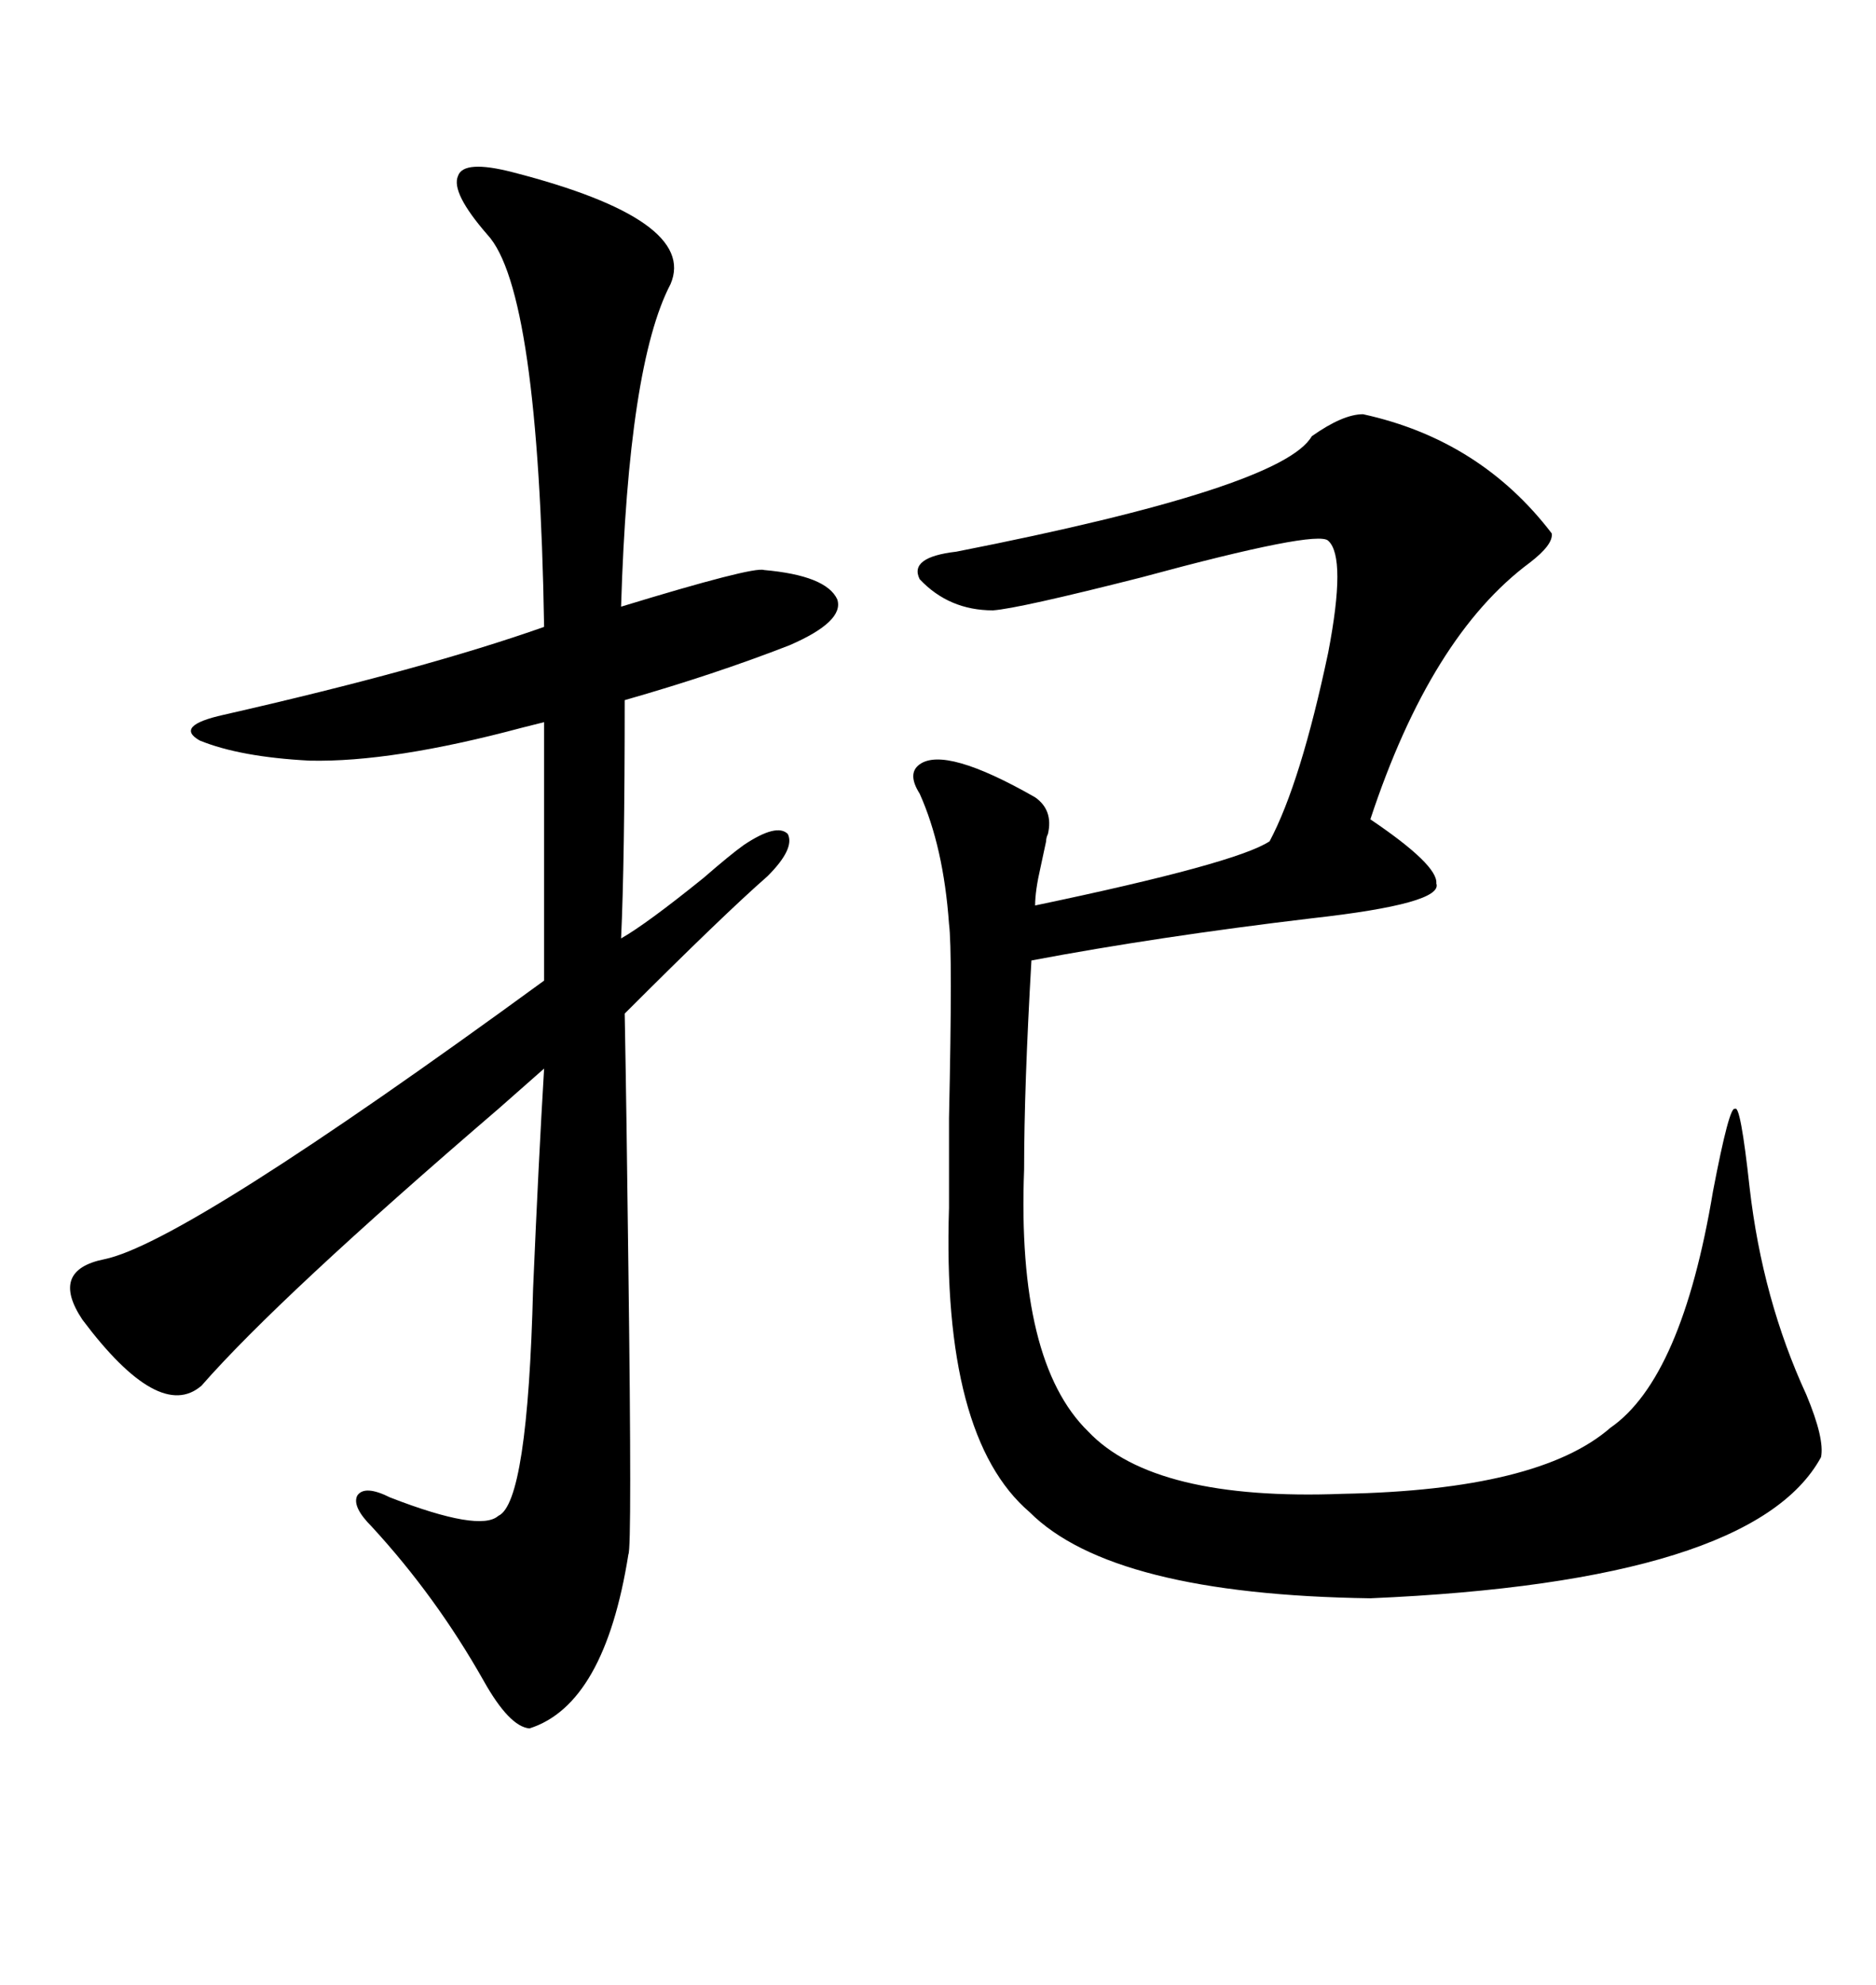 <svg xmlns="http://www.w3.org/2000/svg" xmlns:xlink="http://www.w3.org/1999/xlink" width="300" height="317.285"><path d="M167.29 134.47L167.29 134.47Q166.99 135.94 166.41 138.57L166.41 138.57Q165.53 142.38 165.53 144.73L165.53 144.73Q197.75 137.99 203.03 134.47L203.03 134.47Q208.01 125.10 212.40 104.30L212.40 104.30Q215.33 89.06 212.40 86.43L212.40 86.43Q210.64 84.67 182.52 92.29L182.52 92.29Q162.89 97.27 158.79 97.56L158.79 97.56Q151.76 97.56 147.07 92.58L147.07 92.58Q145.31 89.06 152.93 88.18L152.93 88.18Q205.08 77.93 209.77 69.73L209.77 69.73Q214.75 66.21 217.97 66.21L217.97 66.21Q236.72 70.31 248.14 85.25L248.14 85.25Q248.44 87.01 244.63 89.94L244.63 89.94Q228.81 101.66 219.14 130.96L219.14 130.96Q229.98 138.28 229.69 141.21L229.69 141.21Q230.86 144.43 209.77 146.78L209.77 146.78Q185.16 149.71 164.94 153.52L164.94 153.52Q163.77 173.73 163.77 186.91L163.77 186.91Q162.60 217.68 174.02 228.81L174.02 228.81Q184.57 239.94 214.75 238.77L214.75 238.77Q246.09 238.18 257.52 228.22L257.52 228.22Q268.95 220.31 273.93 190.43L273.93 190.43Q276.56 176.66 277.44 177.25L277.44 177.25Q278.32 176.37 279.79 189.84L279.79 189.84Q281.84 207.71 288.87 222.95L288.87 222.95Q291.80 229.98 291.21 232.91L291.21 232.91Q280.37 252.83 219.14 255.47L219.14 255.47Q177.83 254.88 164.65 241.70L164.65 241.70Q150.59 229.69 151.76 193.07L151.76 193.07Q151.76 189.26 151.76 178.71L151.76 178.71Q152.34 152.05 151.76 147.66L151.76 147.66Q150.88 135.35 147.07 126.86L147.07 126.86Q145.02 123.63 147.07 122.17L147.07 122.17Q151.17 119.24 165.53 127.44L165.53 127.44Q168.46 129.49 167.58 133.30L167.58 133.30Q167.29 133.89 167.29 134.47ZM82.03 27.54L82.03 27.54Q111.62 35.16 107.23 45.41L107.23 45.41Q100.49 58.30 99.32 96.97L99.32 96.97Q120.41 90.53 122.17 91.11L122.17 91.11Q132.13 91.99 133.89 95.80L133.89 95.80Q135.06 99.32 126.27 103.13L126.27 103.13Q114.26 107.81 99.90 111.91L99.90 111.91Q99.90 137.70 99.32 150L99.32 150Q103.42 147.66 112.50 140.33L112.50 140.33Q116.89 136.52 118.95 135.06L118.95 135.06Q124.22 131.54 125.98 133.30L125.98 133.30Q127.15 135.64 122.75 140.04L122.75 140.04Q115.72 146.19 99.90 162.01L99.90 162.01Q100.20 178.13 100.49 202.73L100.49 202.73Q101.07 247.56 100.49 248.44L100.49 248.44Q96.68 272.46 84.67 276.27L84.67 276.27Q81.45 275.98 77.34 268.65L77.34 268.65Q69.73 255.18 59.47 244.04L59.47 244.04Q56.25 240.82 57.13 239.06L57.13 239.06Q58.30 237.30 62.40 239.36L62.40 239.36Q76.76 244.92 79.69 242.29L79.69 242.29Q84.38 240.23 85.25 205.96L85.25 205.96Q86.13 185.45 87.01 170.80L87.01 170.80Q84.67 172.85 79.69 177.25L79.69 177.25Q44.53 207.42 32.23 221.48L32.23 221.48Q25.49 227.34 13.18 210.94L13.18 210.94Q7.91 203.03 16.70 201.27L16.70 201.27Q29.59 198.63 87.01 156.74L87.01 156.74L87.01 115.43Q85.84 115.72 83.50 116.31L83.50 116.31Q62.70 121.88 49.51 121.58L49.51 121.58Q38.38 121.00 31.93 118.36L31.93 118.36Q27.83 116.02 35.74 114.26L35.74 114.26Q67.97 106.93 87.01 100.20L87.01 100.20Q86.13 46.29 77.93 37.50L77.93 37.50Q72.07 30.76 73.24 28.13L73.24 28.13Q74.12 25.49 82.03 27.54Z"/></svg>